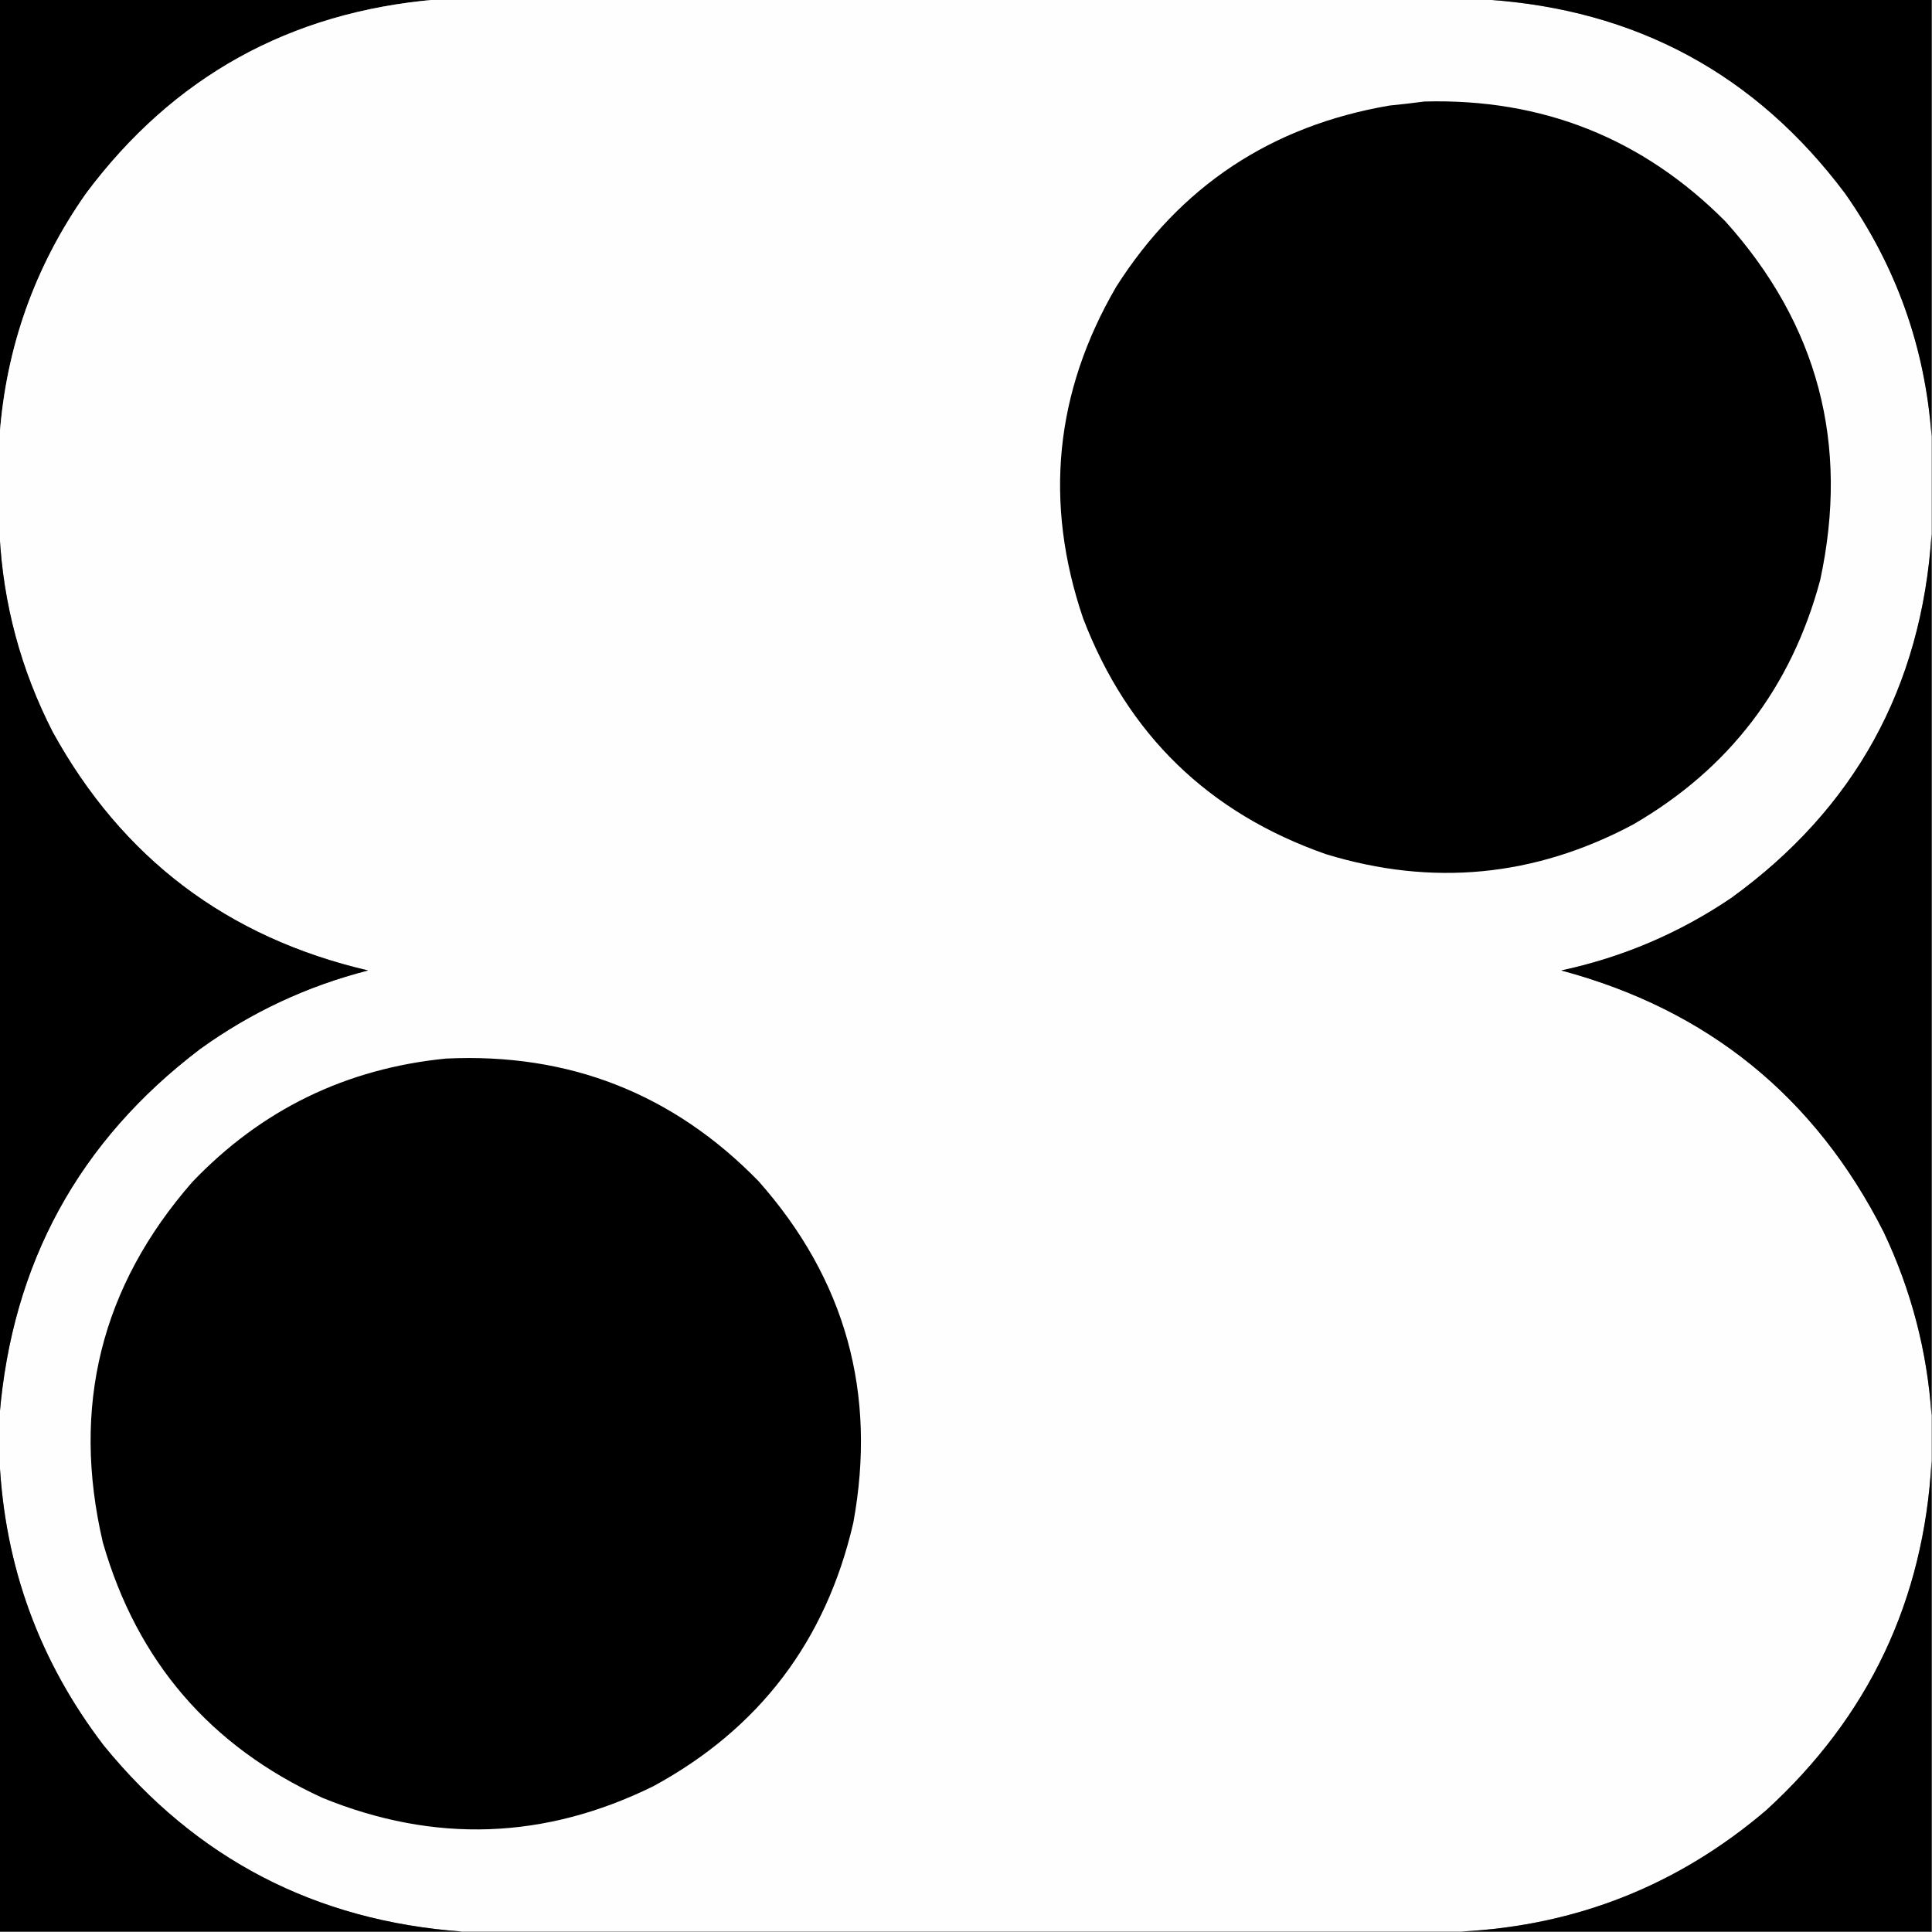 <?xml version="1.0" encoding="UTF-8"?>
<!DOCTYPE svg PUBLIC "-//W3C//DTD SVG 1.1//EN" "http://www.w3.org/Graphics/SVG/1.1/DTD/svg11.dtd">
<svg xmlns="http://www.w3.org/2000/svg" version="1.1" width="2160px" height="2160px" style="shape-rendering:geometricPrecision; text-rendering:geometricPrecision; image-rendering:optimizeQuality; fill-rule:evenodd; clip-rule:evenodd" xmlns:xlink="http://www.w3.org/1999/xlink">
<rect width="100%" height="100%" fill="#808080" stroke="none"/>
<g><path style="opacity:1" fill="#000000" d="M -0.5,-0.5 C 162.167,-0.5 324.833,-0.5 487.5,-0.5C 324.012,13.47 193.512,85.803 96,216.5C 38.939,297.842 6.773,388.175 -0.5,487.5C -0.5,324.833 -0.5,162.167 -0.5,-0.5 Z"/></g>
<g><path style="opacity:1" fill="#fefefe" d="M 487.5,-0.5 C 878.833,-0.5 1270.17,-0.5 1661.5,-0.5C 1829.1,10.534 1962.94,82.867 2063,216.5C 2120.06,297.842 2152.23,388.175 2159.5,487.5C 2159.5,524.167 2159.5,560.833 2159.5,597.5C 2148.24,768.571 2073.57,904.071 1935.5,1004C 1877.52,1043.23 1814.18,1070.23 1745.5,1085C 1909.3,1128.81 2029.47,1226.31 2106,1377.5C 2136.84,1442.53 2154.67,1510.86 2159.5,1582.5C 2159.5,1599.5 2159.5,1616.5 2159.5,1633.5C 2150.98,1789.03 2089.31,1919.2 1974.5,2024C 1876.29,2107.69 1762.62,2152.86 1633.5,2159.5C 1261.17,2159.5 888.833,2159.5 516.5,2159.5C 352.715,2147.53 219.215,2078.2 116,1951.5C 44.234,1857.71 5.4,1751.71 -0.5,1633.5C -0.5,1616.5 -0.5,1599.5 -0.5,1582.5C 13.517,1412.26 88.184,1275.76 223.5,1173C 280.494,1131.84 343.161,1102.51 411.5,1085C 254.165,1048.27 136.665,959.436 59,818.5C 23.366,748.953 3.532,675.286 -0.5,597.5C -0.5,560.833 -0.5,524.167 -0.5,487.5C 6.773,388.175 38.939,297.842 96,216.5C 193.512,85.803 324.012,13.47 487.5,-0.5 Z"/></g>
<g><path style="opacity:1" fill="#000000" d="M 1661.5,-0.5 C 1827.5,-0.5 1993.5,-0.5 2159.5,-0.5C 2159.5,162.167 2159.5,324.833 2159.5,487.5C 2152.23,388.175 2120.06,297.842 2063,216.5C 1962.94,82.867 1829.1,10.534 1661.5,-0.5 Z"/></g>
<g><path style="opacity:1" fill="#000000" d="M 1592.5,113.5 C 1724.35,109.925 1836.51,154.592 1929,247.5C 2032.53,362.681 2067.86,496.348 2035,648.5C 2002.74,768.723 1932.91,859.889 1825.5,922C 1715.72,980.34 1601.39,991.34 1482.5,955C 1351.29,909.124 1260.79,821.291 1211,691.5C 1166.93,562.124 1179.26,438.457 1248,320.5C 1319.51,208.106 1421.35,140.606 1553.5,118C 1566.68,116.709 1579.68,115.209 1592.5,113.5 Z"/></g>
<g><path style="opacity:1" fill="#000000" d="M -0.5,597.5 C 3.532,675.286 23.366,748.953 59,818.5C 136.665,959.436 254.165,1048.27 411.5,1085C 343.161,1102.51 280.494,1131.84 223.5,1173C 88.184,1275.76 13.517,1412.26 -0.5,1582.5C -0.5,1254.17 -0.5,925.833 -0.5,597.5 Z"/></g>
<g><path style="opacity:1" fill="#000000" d="M 2159.5,597.5 C 2159.5,925.833 2159.5,1254.17 2159.5,1582.5C 2154.67,1510.86 2136.84,1442.53 2106,1377.5C 2029.47,1226.31 1909.3,1128.81 1745.5,1085C 1814.18,1070.23 1877.52,1043.23 1935.5,1004C 2073.57,904.071 2148.24,768.571 2159.5,597.5 Z"/></g>
<g><path style="opacity:1" fill="#000000" d="M 498.5,1183.5 C 635.948,1176.91 752.448,1222.57 848,1320.5C 945.27,1430.2 980.603,1557.54 954,1702.5C 923.509,1834.42 849.009,1932.59 730.5,1997C 609.111,2056.75 485.777,2061.09 360.5,2010C 234.964,1952.44 153.131,1857.27 115,1724.5C 79.545,1572.66 112.878,1438.32 215,1321.5C 292.293,1240.61 386.793,1194.61 498.5,1183.5 Z"/></g>
<g><path style="opacity:1" fill="#000000" d="M -0.5,1633.5 C 5.4,1751.71 44.234,1857.71 116,1951.5C 219.215,2078.2 352.715,2147.53 516.5,2159.5C 344.167,2159.5 171.833,2159.5 -0.5,2159.5C -0.5,1984.17 -0.5,1808.83 -0.5,1633.5 Z"/></g>
<g><path style="opacity:1" fill="#000000" d="M 2159.5,1633.5 C 2159.5,1808.83 2159.5,1984.17 2159.5,2159.5C 1984.17,2159.5 1808.83,2159.5 1633.5,2159.5C 1762.62,2152.86 1876.29,2107.69 1974.5,2024C 2089.31,1919.2 2150.98,1789.03 2159.5,1633.5 Z"/></g>
</svg>
